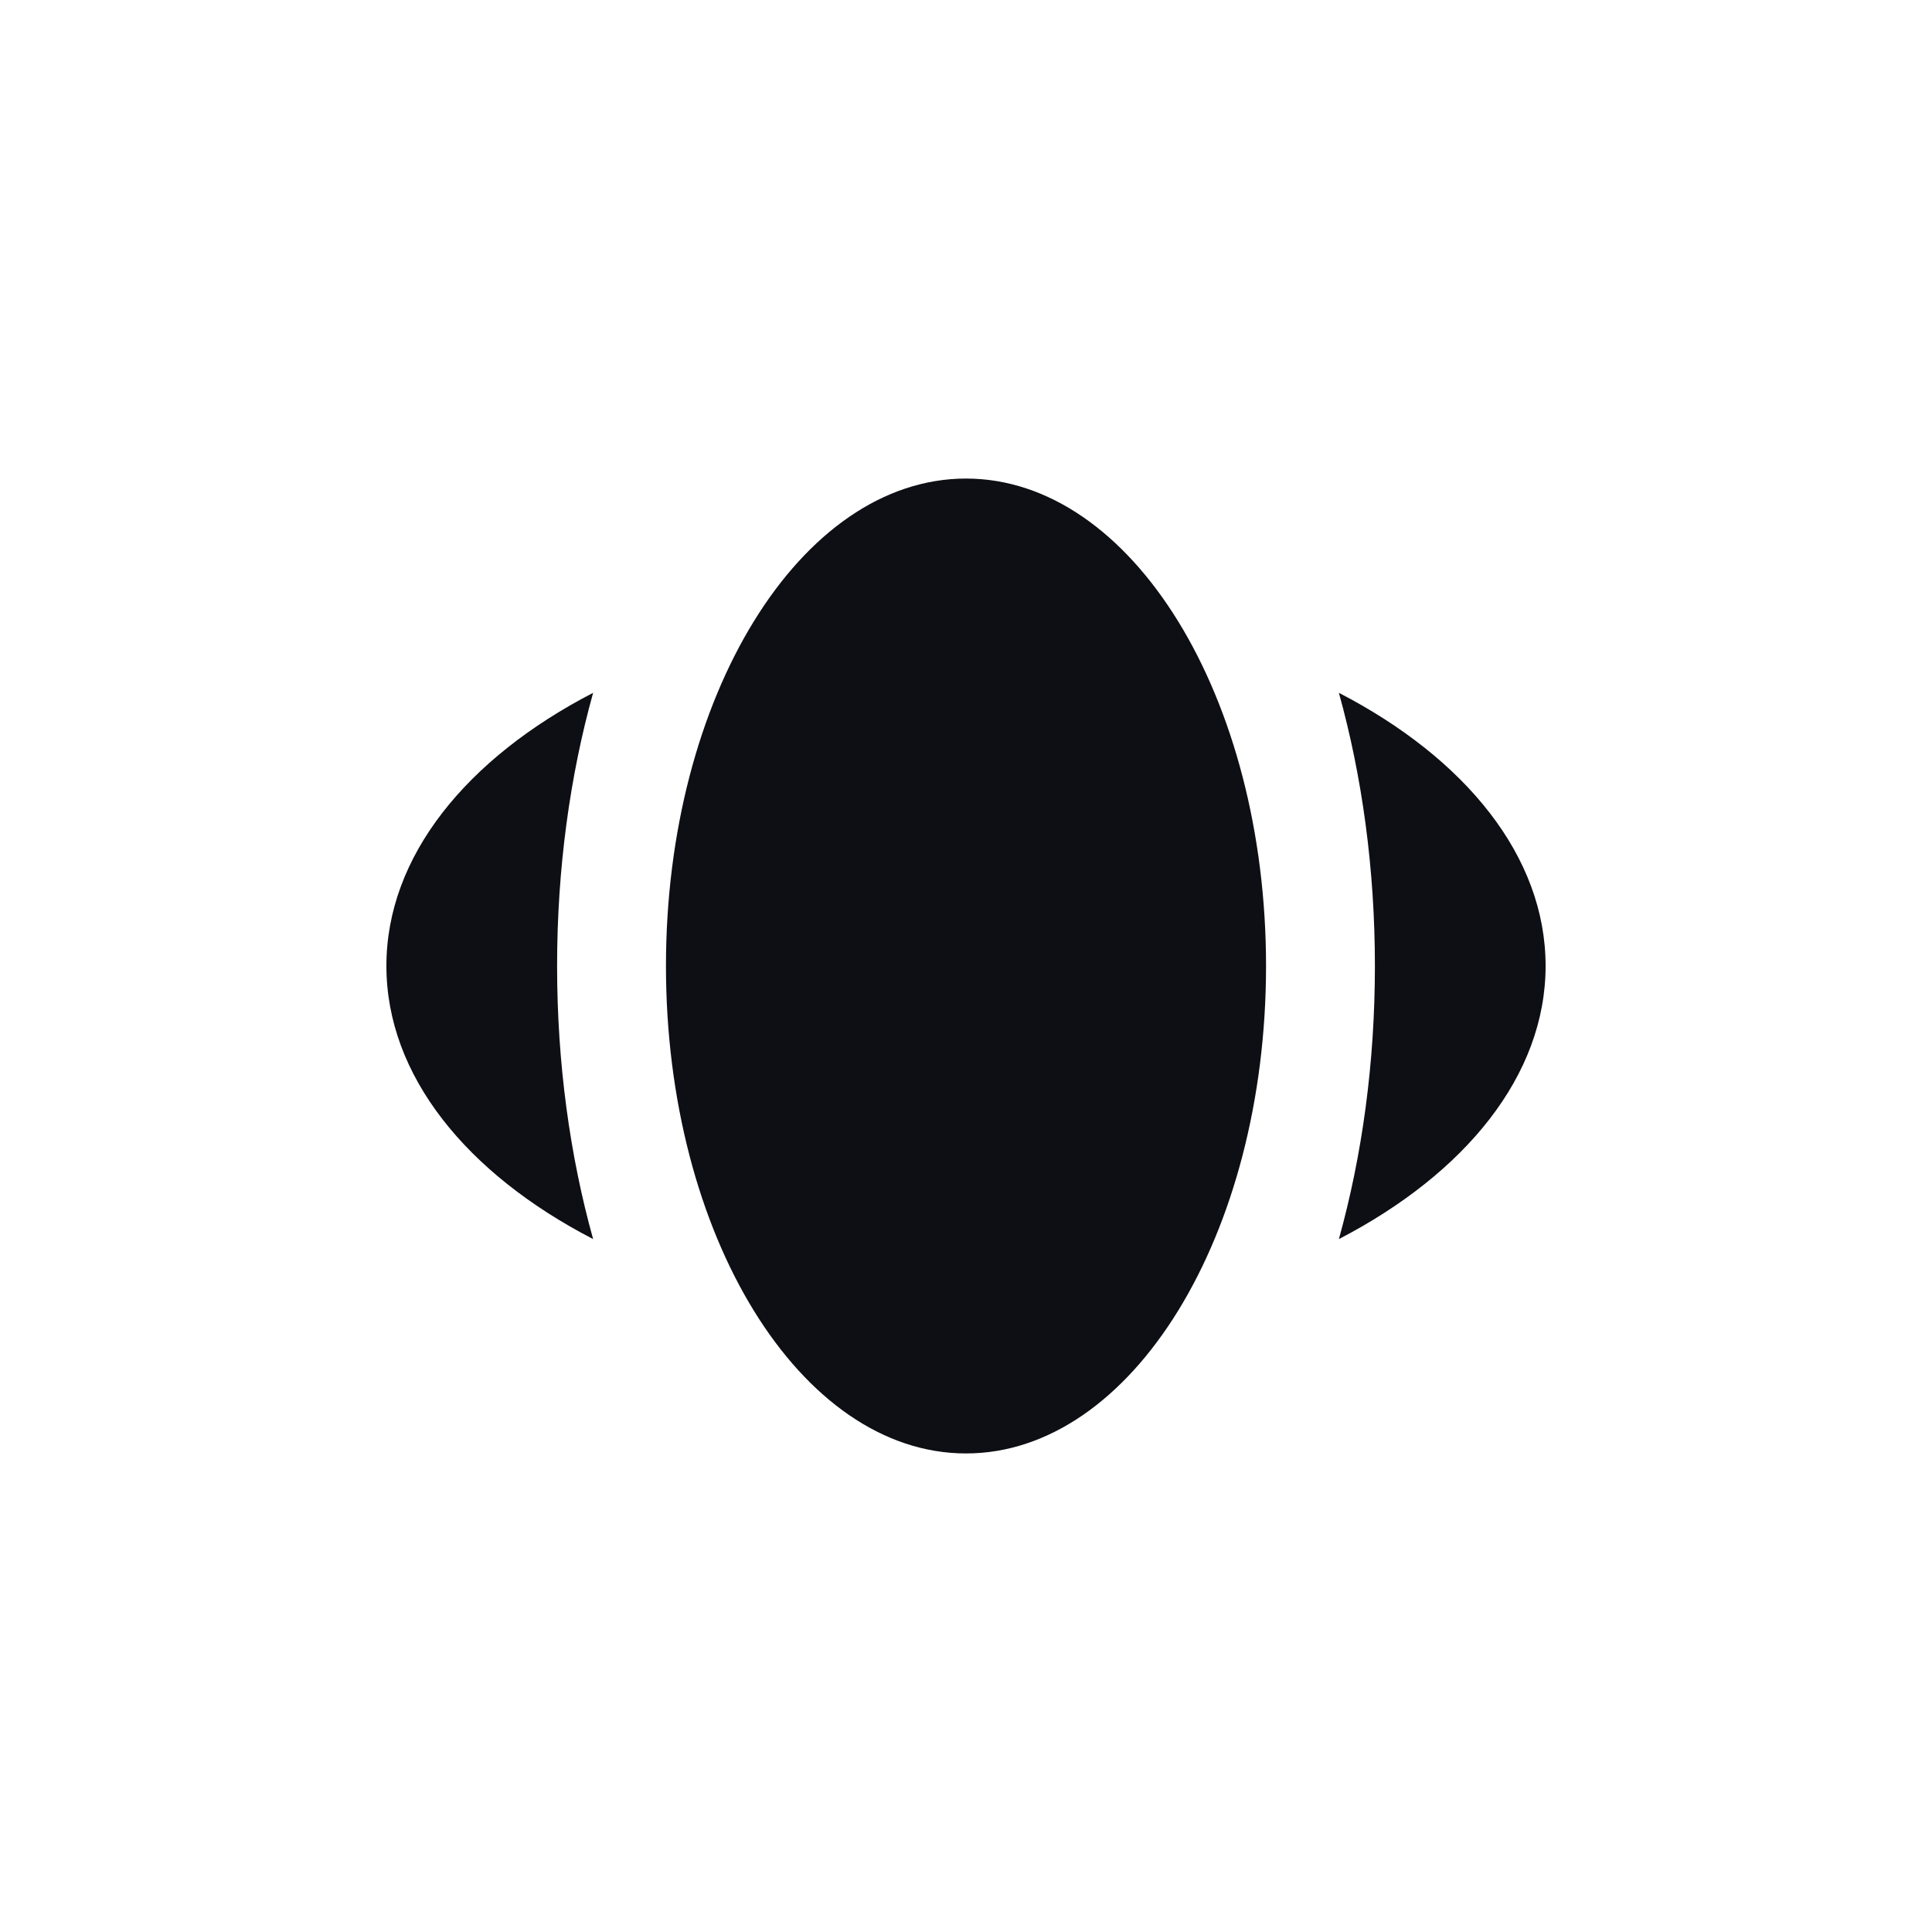 <svg xmlns="http://www.w3.org/2000/svg" width="200" height="200" fill="none"><path fill="#0E0F14" fill-rule="evenodd" d="M138.6 128.27c2.4-8.62 3.73-18.2 3.73-28.27S141 80.35 138.6 71.72c13.09 6.77 21.4 16.93 21.4 28.27s-8.32 21.5-21.4 28.28Zm-77.2 0C48.31 121.5 40 111.34 40 99.99c0-11.35 8.32-21.5 21.4-28.27-2.4 8.62-3.73 18.2-3.73 28.28 0 10.08 1.33 19.65 3.73 28.27Z" clip-rule="evenodd"/><path fill="#0E0F14" d="M100 150.46c17.154 0 31.06-22.592 31.06-50.46 0-27.868-13.906-50.46-31.06-50.46-17.154 0-31.06 22.592-31.06 50.46 0 27.868 13.906 50.46 31.06 50.46Z"/></svg>